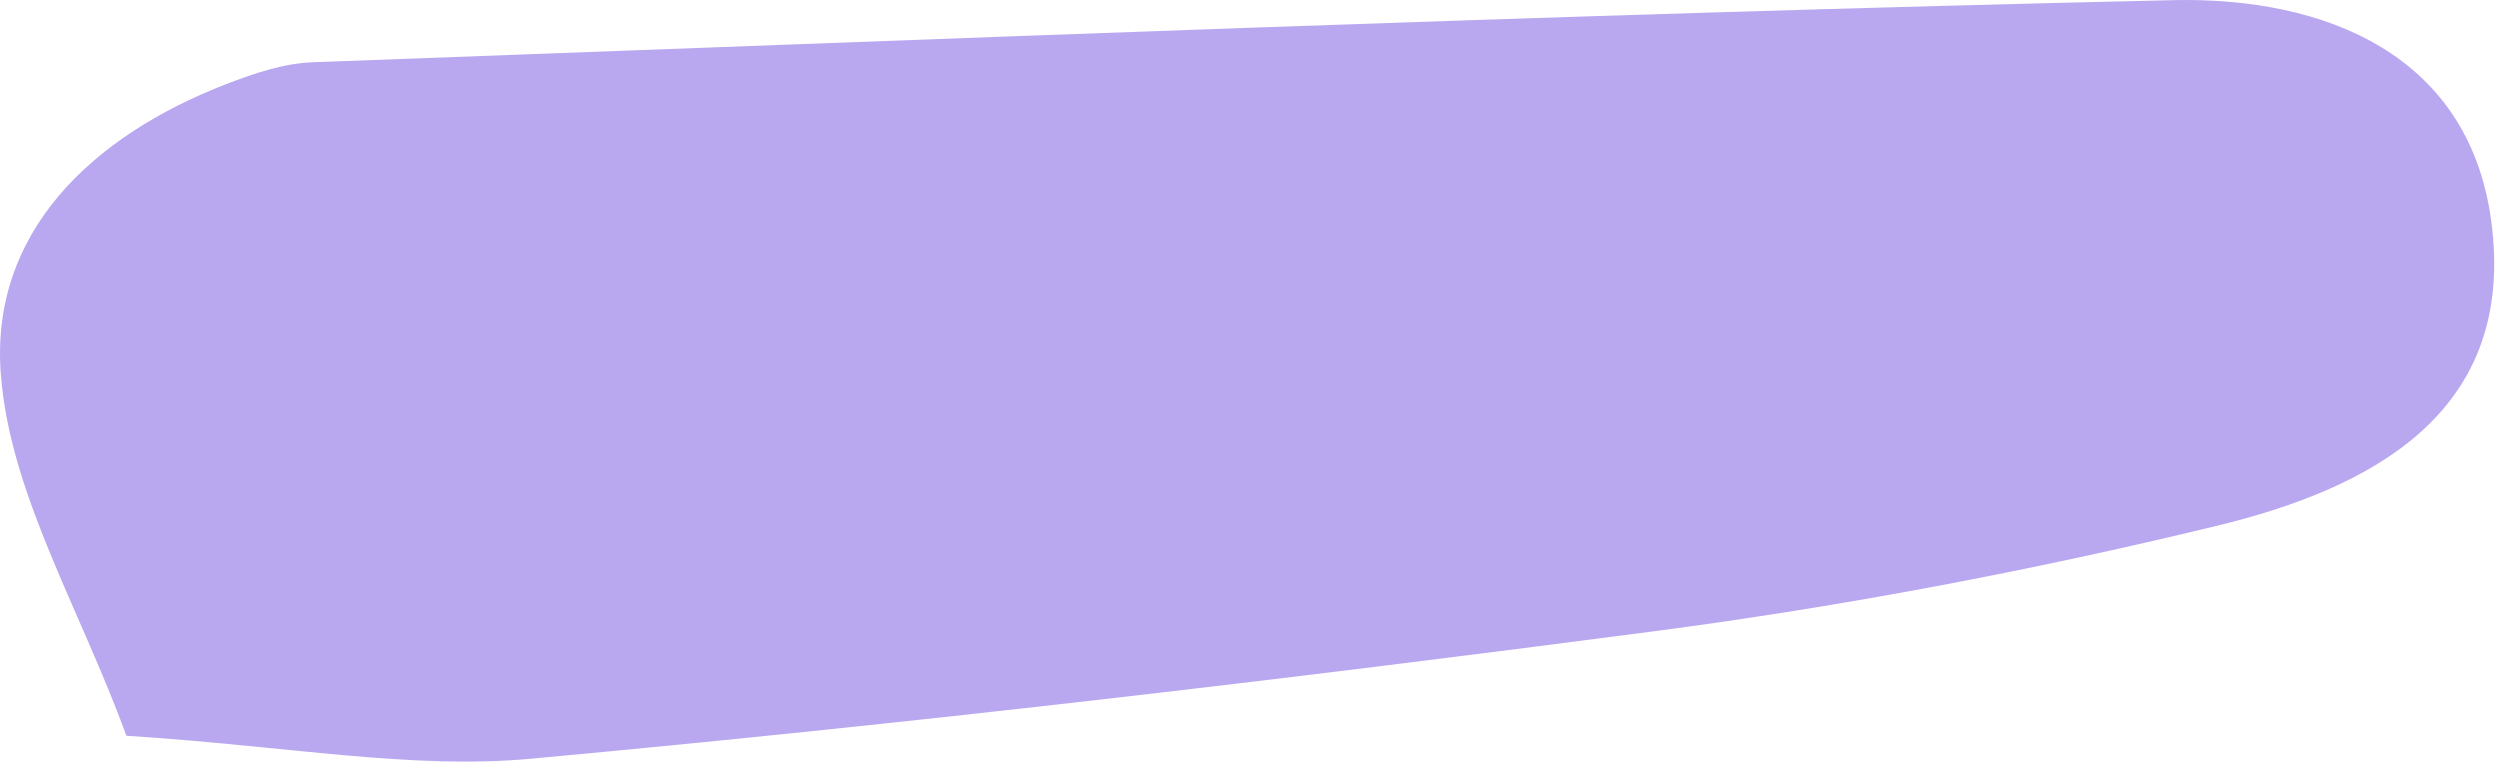 <?xml version="1.0" encoding="UTF-8"?> <svg xmlns="http://www.w3.org/2000/svg" width="151" height="46" viewBox="0 0 151 46" fill="none"> <path d="M7.638 44.441C4.795 36.691 0.63 29.851 0.055 22.677C-0.649 14.06 5.549 8.217 13.665 5.08C15.337 4.436 17.131 3.821 18.907 3.76C56.388 2.391 93.831 0.857 131.316 0.008C140.309 -0.183 149.348 3.226 150.525 13.785C151.81 25.069 143.046 29.539 133.91 31.755C122.723 34.471 111.322 36.63 99.914 38.127C77.405 41.078 54.799 43.734 32.178 45.816C24.888 46.511 17.394 45.057 7.638 44.441Z" fill="#B9A8F0"></path> </svg> 